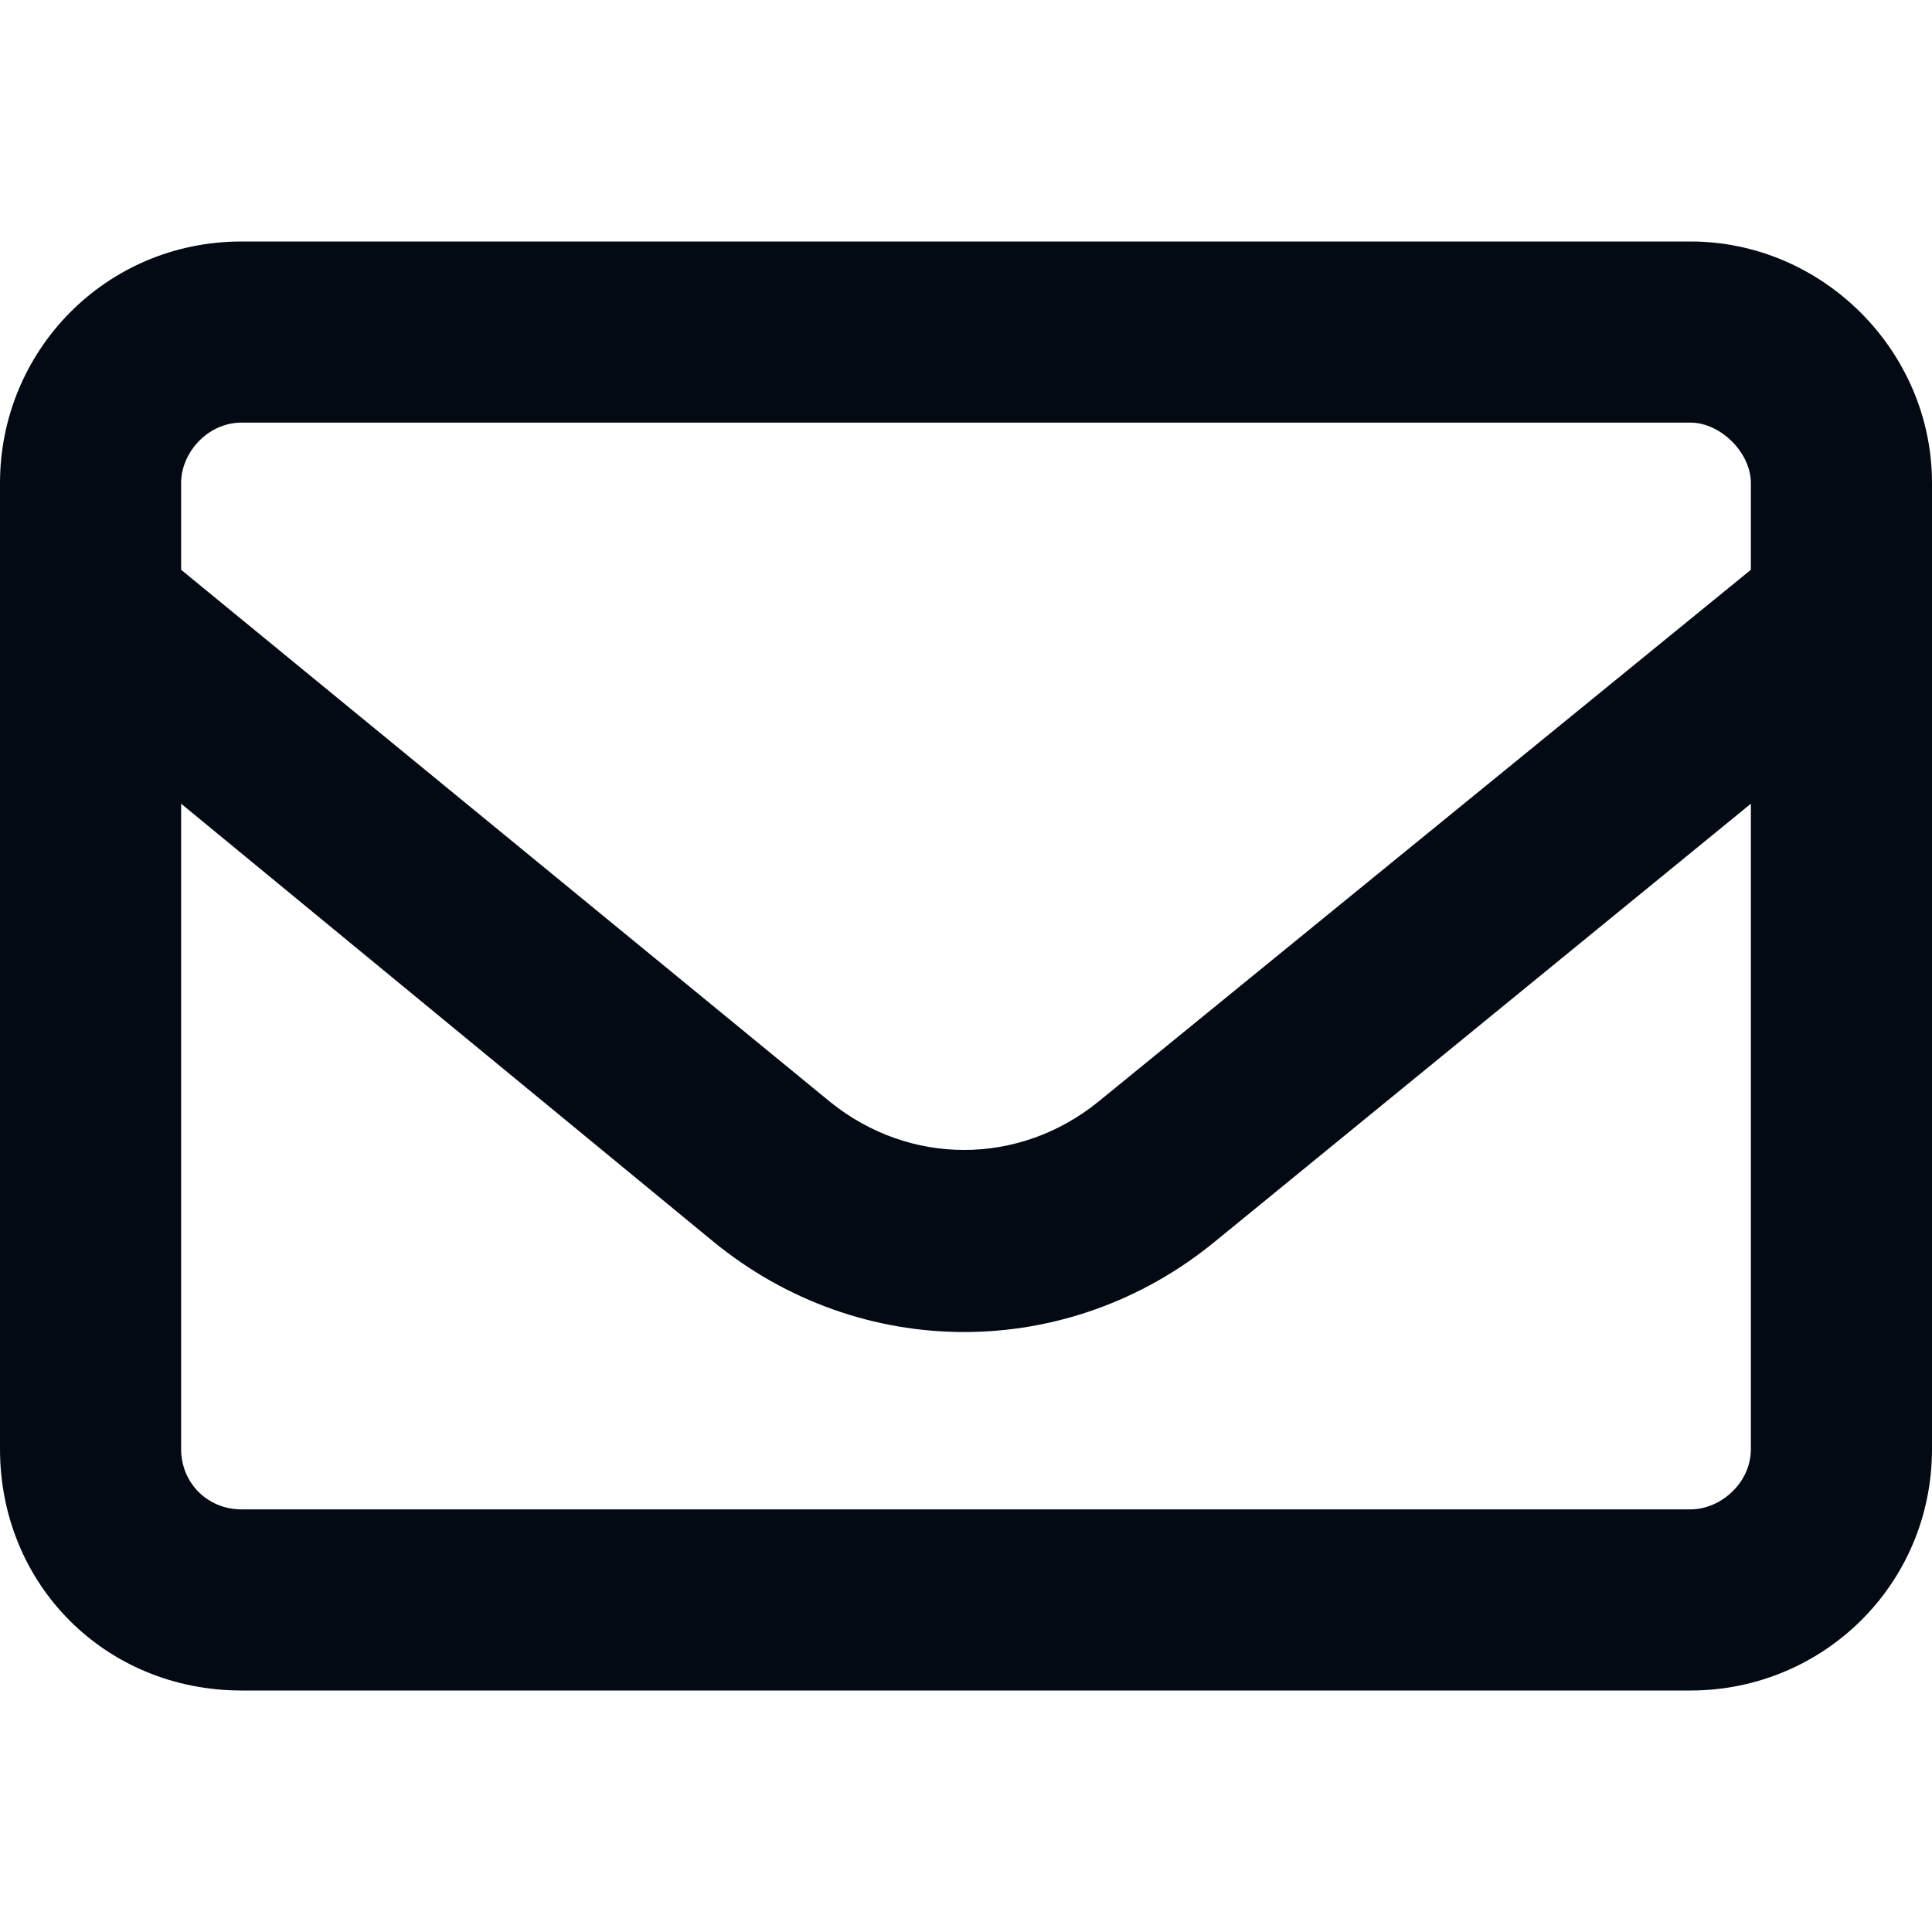 <svg width="24" height="24" viewBox="0 0 24 24" fill="none" xmlns="http://www.w3.org/2000/svg">
<path d="M0 6C0 4.359 1.312 3 3 3H21C22.641 3 24 4.359 24 6V18C24 19.688 22.641 21 21 21H3C1.312 21 0 19.688 0 18V6ZM2.25 6V7.078L10.312 13.688C11.297 14.484 12.656 14.484 13.641 13.688L21.75 7.078V6C21.75 5.625 21.375 5.25 21 5.25H3C2.578 5.25 2.25 5.625 2.25 6ZM2.25 9.984V18C2.25 18.422 2.578 18.75 3 18.75H21C21.375 18.75 21.75 18.422 21.75 18V9.984L15.094 15.422C13.266 16.922 10.688 16.922 8.859 15.422L2.25 9.984Z" fill="#040A14"/>
</svg>
